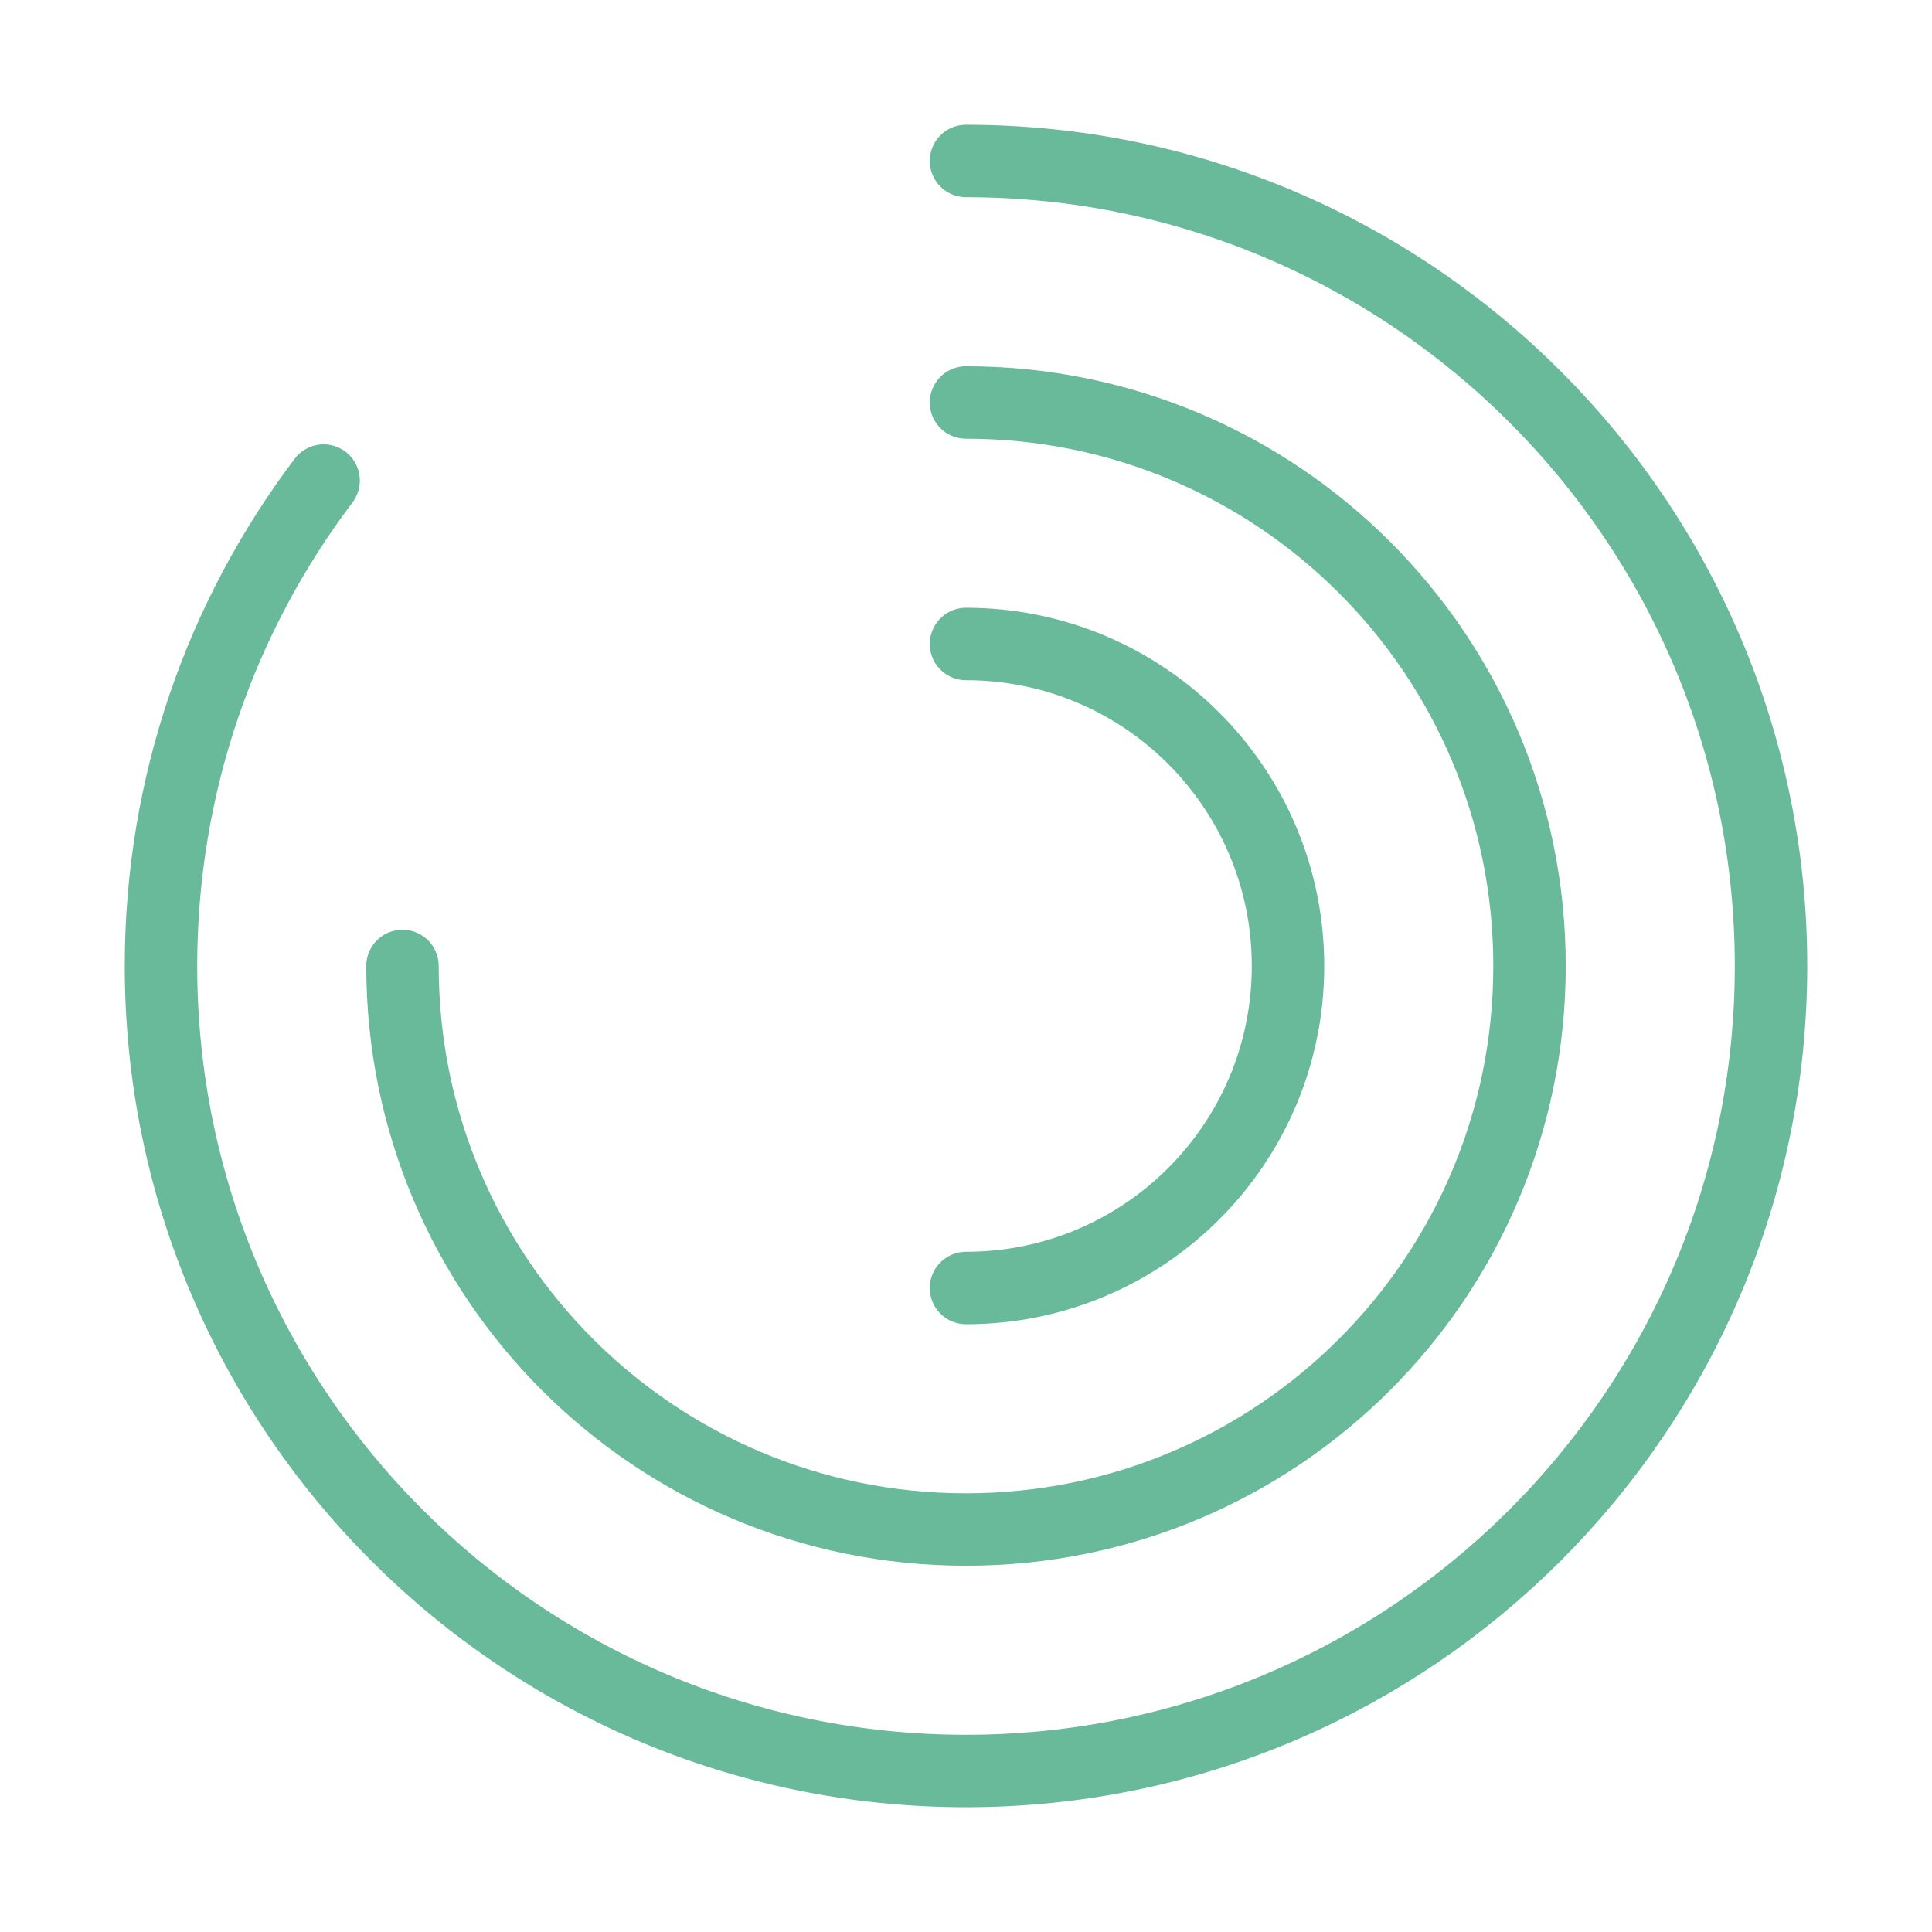 <svg width="40" height="40" viewBox="0 0 40 40" fill="none" xmlns="http://www.w3.org/2000/svg">
<path d="M6.7 9.95C4.583 12.75 3.333 16.233 3.333 20C3.333 29.2 10.8 36.667 20 36.667C29.2 36.667 36.667 29.2 36.667 20C36.667 10.8 29.2 3.333 20 3.333" stroke="#68BA9B" stroke-width="1.5" stroke-linecap="round" stroke-linejoin="round"/>
<path d="M8.333 20C8.333 26.45 13.55 31.667 20 31.667C26.45 31.667 31.667 26.45 31.667 20C31.667 13.55 26.45 8.333 20 8.333" stroke="#68BA9B" stroke-width="1.5" stroke-linecap="round" stroke-linejoin="round"/>
<path d="M20 26.667C23.683 26.667 26.667 23.683 26.667 20C26.667 16.317 23.683 13.333 20 13.333" stroke="#68BA9B" stroke-width="1.5" stroke-linecap="round" stroke-linejoin="round"/>
</svg>
